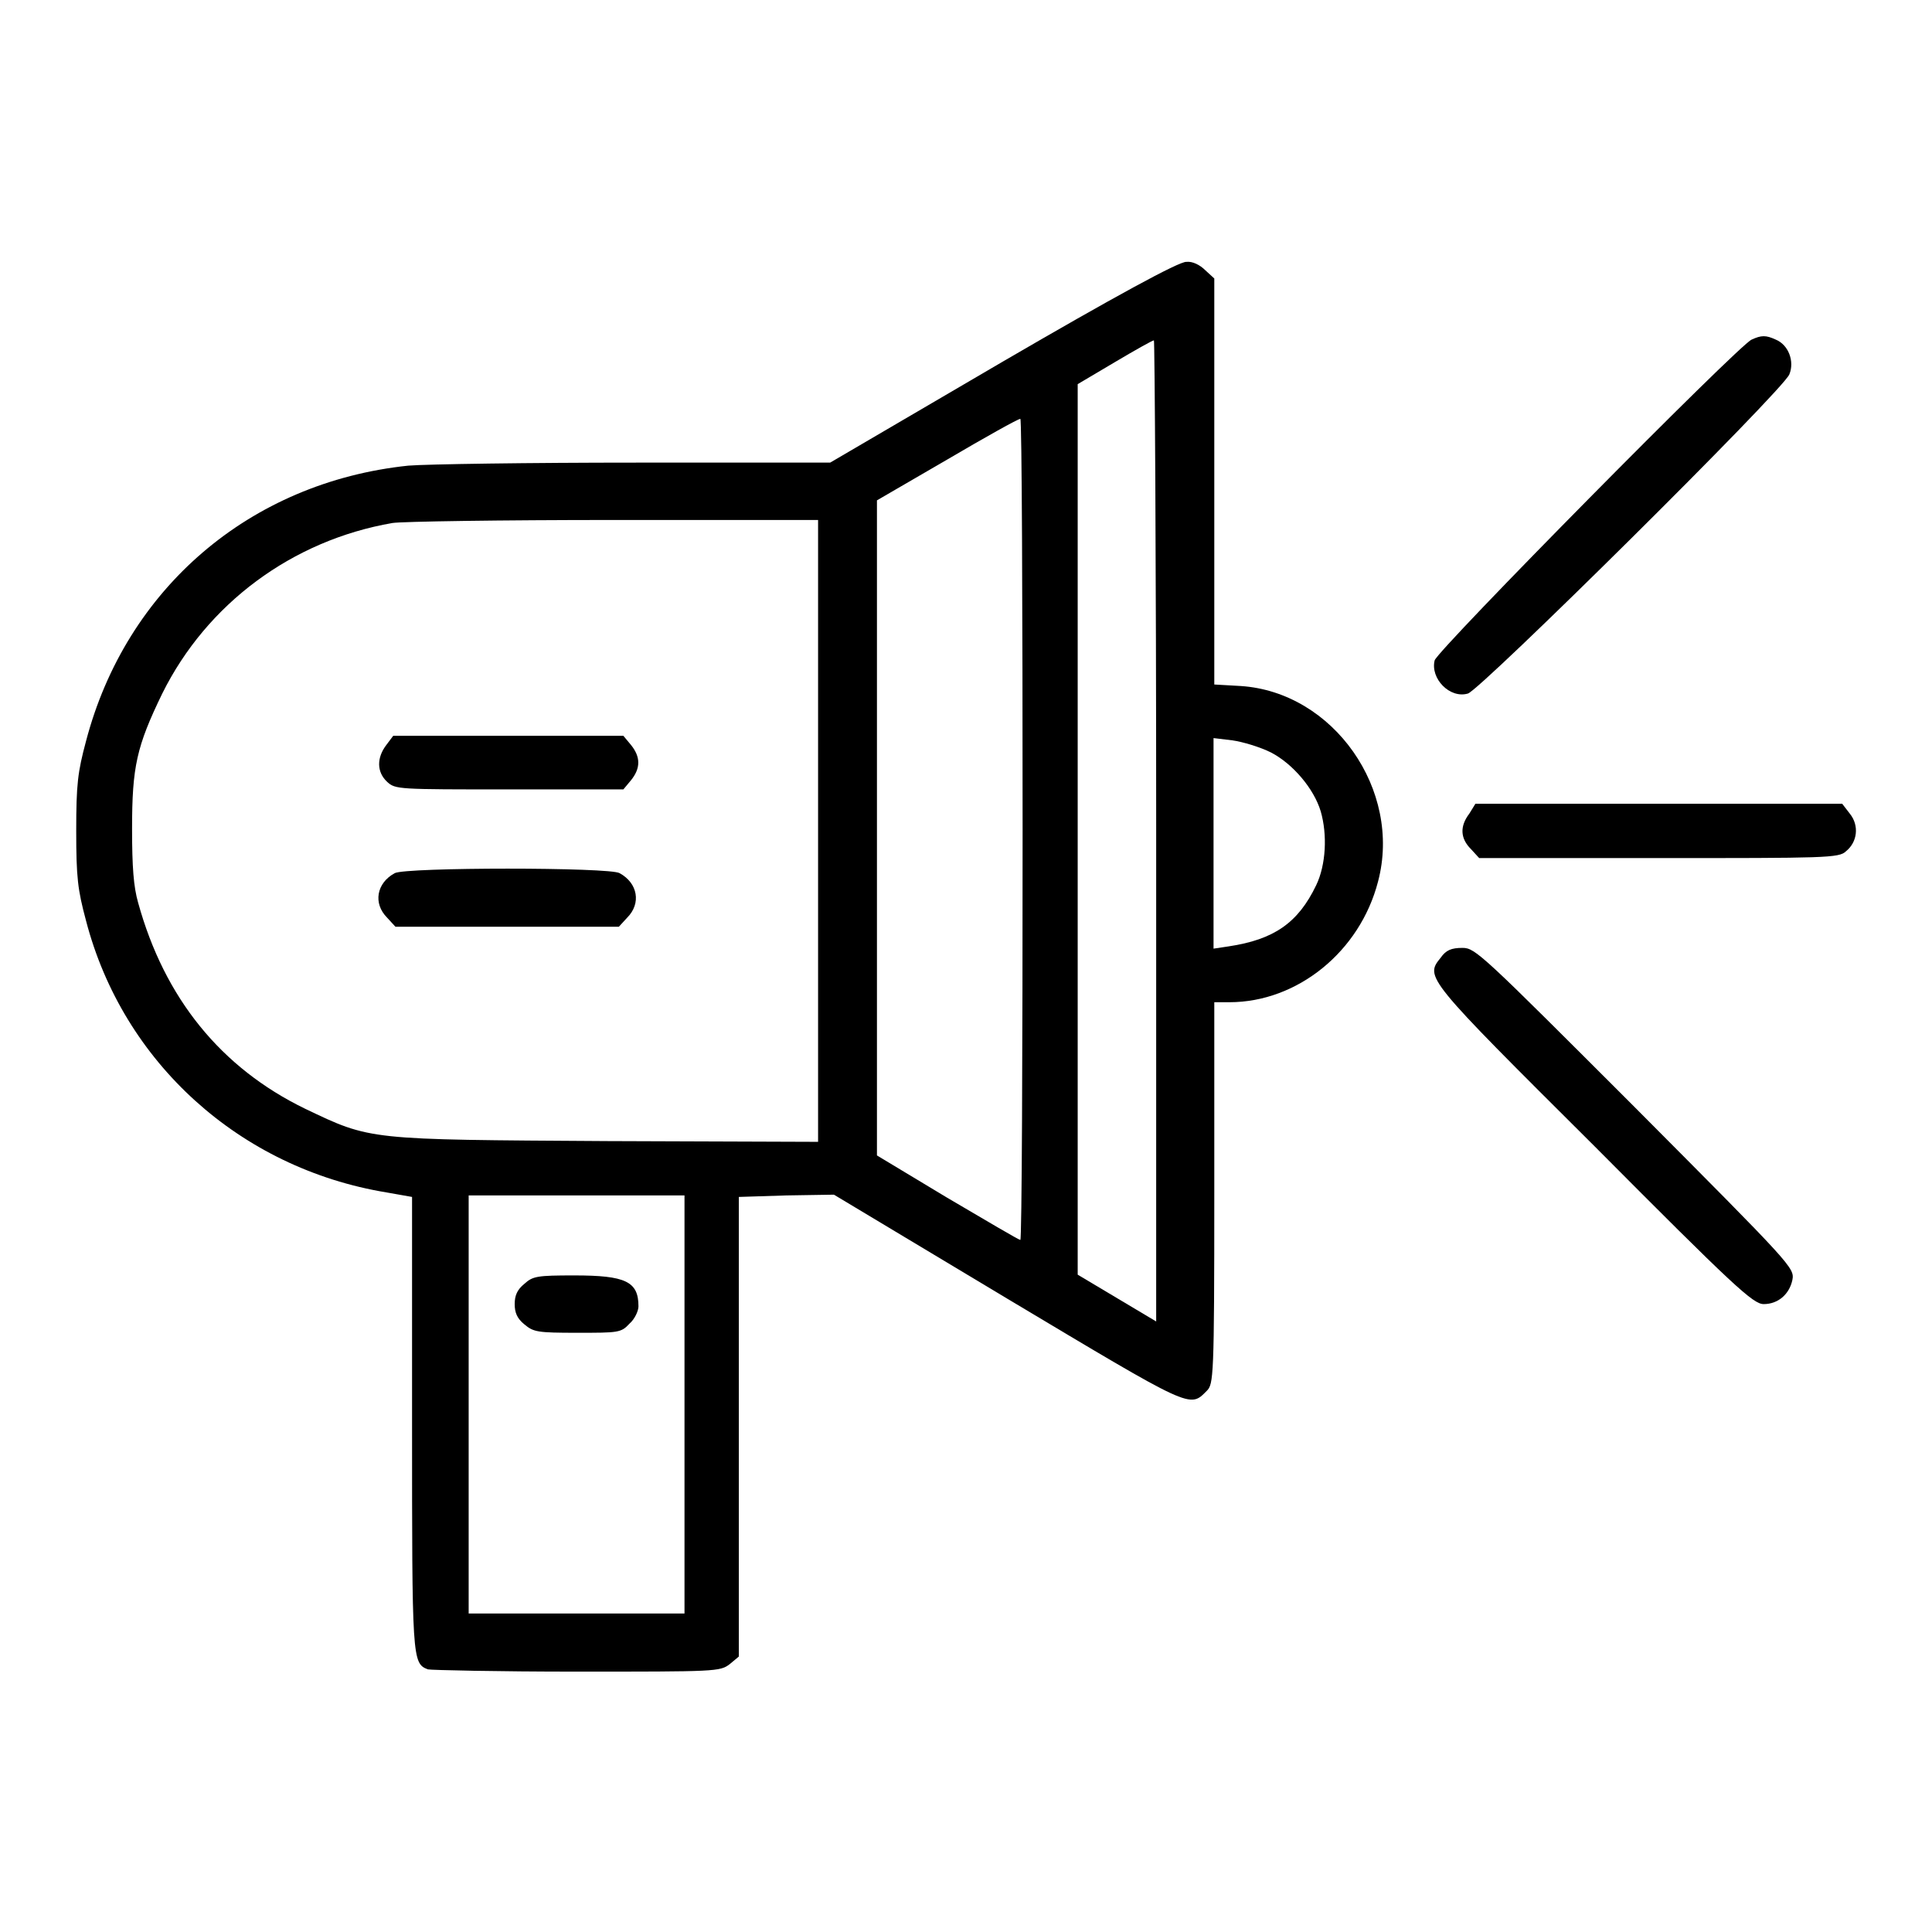 <?xml version="1.0" encoding="utf-8"?>
<!-- Svg Vector Icons : http://www.onlinewebfonts.com/icon -->
<!DOCTYPE svg PUBLIC "-//W3C//DTD SVG 1.1//EN" "http://www.w3.org/Graphics/SVG/1.1/DTD/svg11.dtd">
<svg version="1.1" xmlns="http://www.w3.org/2000/svg" xmlns:xlink="http://www.w3.org/1999/xlink" x="0px" y="0px" viewBox="0 0 256 256" enable-background="new 0 0 256 256" xml:space="preserve">
<g><g><g><path fill="#000000" d="M132.9,47.9l-22.9,13.4l-25.7,0c-14.1,0-27.8,0.2-30.2,0.4c-21,2.2-37.4,16.3-42.7,36.5c-1.1,4.1-1.3,5.7-1.3,11.9c0,6.2,0.2,7.8,1.3,11.9c4.9,18.8,20.4,32.8,39.8,36l3.4,0.6v29.8c0,31.5,0,32,2.1,32.8c0.4,0.1,9.3,0.3,19.7,0.3c18.5,0,19,0,20.3-1l1.2-1V189v-30.4l6.3-0.2l6.3-0.1l23,13.8c24.6,14.7,24.1,14.5,26.4,12.2c0.9-0.9,1-1.7,1-26.2v-25.3h2c9,0,17.3-6.7,19.7-16c3.2-12.1-5.9-25.1-18.2-25.9l-3.5-0.2V63.8V36.9l-1.2-1.1c-0.7-0.7-1.7-1.2-2.5-1.1C156.3,34.6,147.5,39.4,132.9,47.9z M153.2,110.1v65l-5.2-3.1l-5.2-3.1v-59v-59l4.9-2.9c2.7-1.6,5-2.9,5.2-2.9C153,45,153.2,74.3,153.2,110.1z M135.5,109.9c0,29.9-0.1,54.4-0.3,54.4c-0.2,0-4.6-2.6-9.7-5.6l-9.3-5.6v-43.3V66.3l9.3-5.4c5.1-3,9.4-5.4,9.7-5.4C135.4,55.5,135.5,80,135.5,109.9z M108.4,110.1v41.2l-28-0.1c-31.8-0.2-31.2-0.1-40-4.3c-11.1-5.4-18.6-14.6-22.1-27.3c-0.6-2.1-0.8-4.7-0.8-9.8c0-8.2,0.6-10.9,4-17.9C27.4,80,38.7,71.6,52,69.3c1.2-0.2,14.4-0.4,29.4-0.4l27,0L108.4,110.1L108.4,110.1z M168.4,99.7c2.9,1.5,5.7,4.8,6.6,7.8c0.9,3.1,0.7,7.1-0.6,9.8c-2.4,5-5.6,7.2-11.6,8.1l-2,0.3v-14V97.8l2.5,0.3C164.7,98.3,167,99,168.4,99.7z M90.7,186.1v27.7H76.4H62.1v-27.7v-27.7h14.3h14.3V186.1z"/><path fill="#000000" d="M51.2,98.7c-1.3,1.7-1.3,3.6,0.1,4.9c1.1,1,1.4,1,16.2,1h15.1l1-1.2c1.3-1.6,1.3-3.1,0-4.7l-1-1.2H67.4H52.1L51.2,98.7z"/><path fill="#000000" d="M52.3,115.7c-2.4,1.3-2.9,4-1,5.9l1.1,1.2h14.8h14.8l1.1-1.2c1.9-1.9,1.4-4.6-1-5.9C80.9,114.9,53.7,114.9,52.3,115.7z"/><path fill="#000000" d="M69.5,170.1c-1,0.8-1.3,1.6-1.3,2.7c0,1.1,0.3,1.9,1.3,2.7c1.2,1,1.7,1.1,7,1.1c5.4,0,5.8,0,6.9-1.2c0.7-0.6,1.2-1.7,1.2-2.3c0-3.3-1.7-4.1-8.5-4.1C71.2,169,70.6,169.1,69.5,170.1z"/><path fill="#000000" d="M232.1,45c-1.7,0.7-41.6,41.1-42,42.5c-0.6,2.4,2,5.1,4.4,4.4c1.6-0.4,41.8-40.2,42.6-42.3c0.7-1.7-0.1-3.9-1.8-4.6C234,44.4,233.4,44.4,232.1,45z"/><path fill="#000000" d="M194.7,107.8c-1.3,1.7-1.2,3.3,0.2,4.7l1.1,1.2h23.8c22,0,23.9,0,24.8-0.9c1.5-1.2,1.8-3.4,0.5-5l-1-1.3h-24.3h-24.3L194.7,107.8z"/><path fill="#000000" d="M190.9,126.9c-2.1,2.6-2.1,2.6,20.4,25c18.5,18.6,21,20.9,22.4,20.9c1.9,0,3.4-1.3,3.8-3.2c0.3-1.6,0-1.9-20.8-22.8c-20.3-20.3-21.2-21.2-22.9-21.2C192.3,125.6,191.6,125.9,190.9,126.9z"/></g></g></g>
</svg>